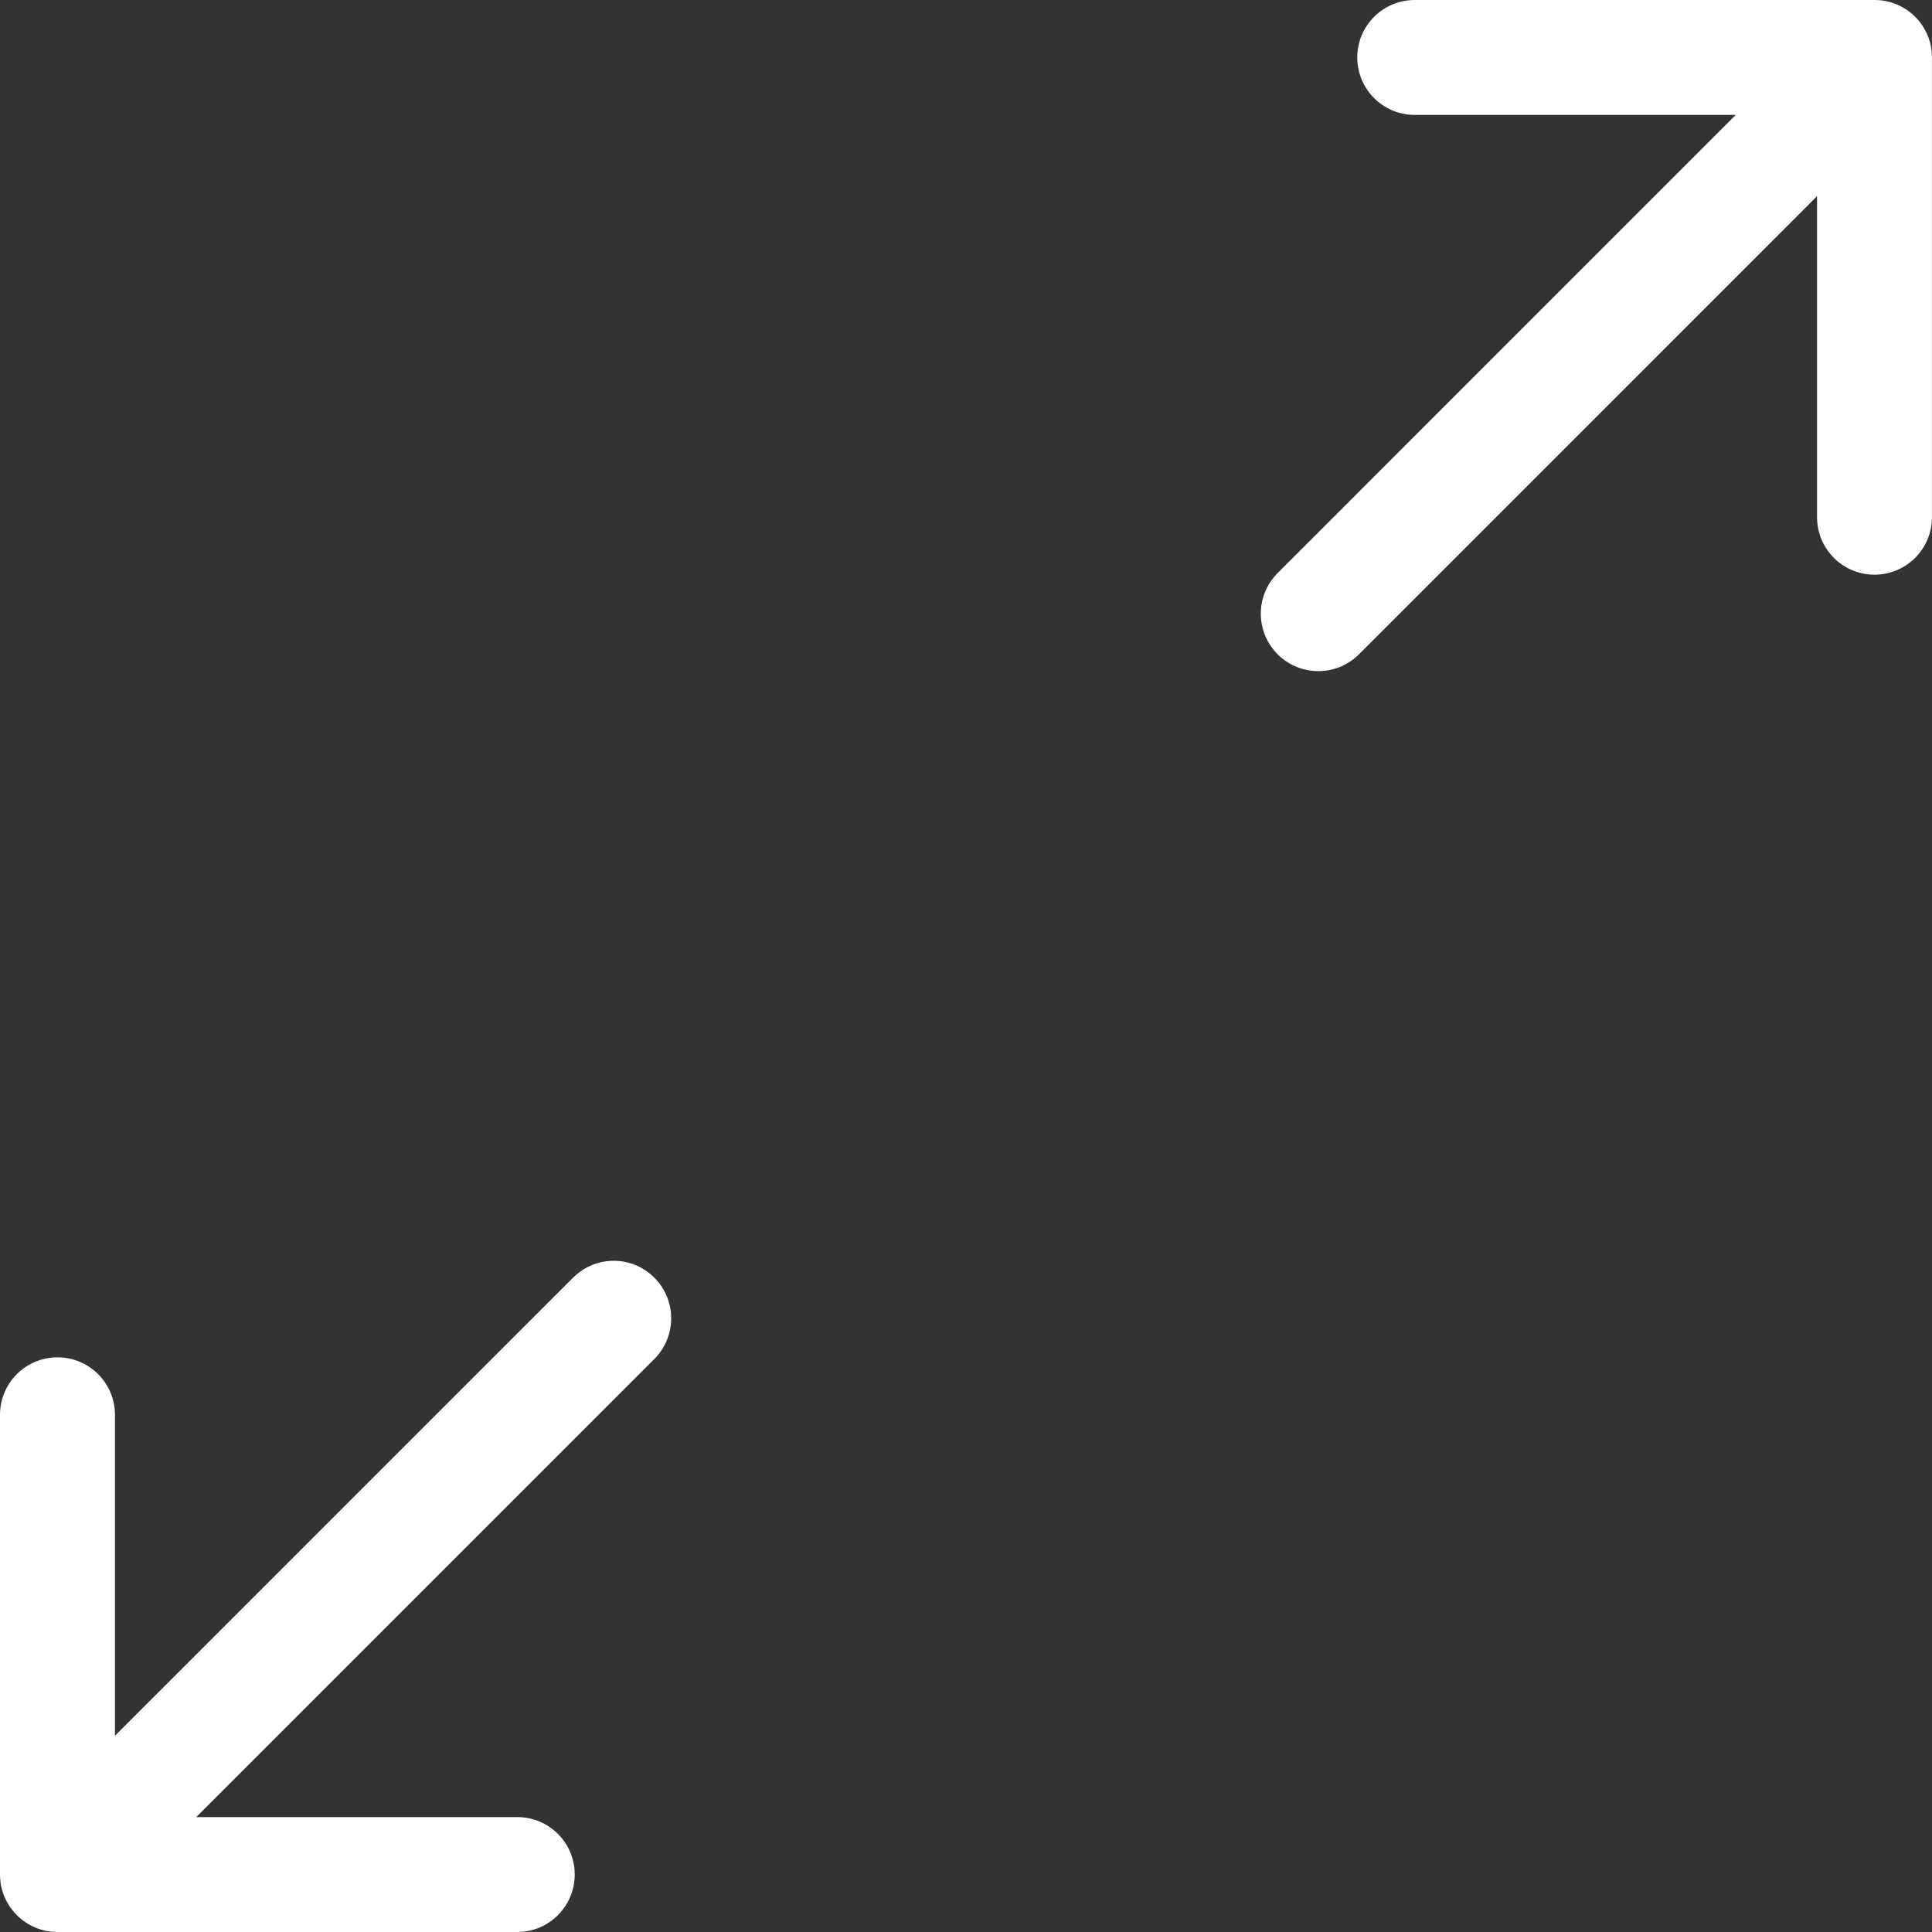 <?xml version="1.0" encoding="utf-8"?>
<!-- Generator: Adobe Illustrator 16.0.0, SVG Export Plug-In . SVG Version: 6.00 Build 0)  -->
<!DOCTYPE svg PUBLIC "-//W3C//DTD SVG 1.1//EN" "http://www.w3.org/Graphics/SVG/1.1/DTD/svg11.dtd">
<svg version="1.1" id="Camada_1" xmlns="http://www.w3.org/2000/svg" xmlns:xlink="http://www.w3.org/1999/xlink" x="0px" y="0px"
	 width="40px" height="40px" viewBox="0 0 40 40" enable-background="new 0 0 40 40" xml:space="preserve">
<rect x="0" y="0" width="40" height="40" fill="#333333" stroke="none"/>
<g>
	<path fill="#FFFFFF" d="M11.865,26.454L2.38,35.938v-6.646c0-0.658-0.532-1.19-1.19-1.19c-0.657,0-1.19,0.532-1.19,1.19v9.519
		C0,39.466,0.533,40,1.19,40h9.52c0.657,0,1.189-0.534,1.189-1.19c0-0.658-0.532-1.189-1.189-1.189H4.063l9.485-9.485
		c0.464-0.465,0.464-1.219,0-1.682C13.083,25.986,12.33,25.986,11.865,26.454z"/>
	<path fill="#FFFFFF" d="M38.81,0h-9.519c-0.658,0-1.19,0.532-1.19,1.189c0,0.658,0.532,1.19,1.19,1.19h6.646l-9.484,9.485
		c-0.466,0.465-0.466,1.218,0,1.683c0.465,0.464,1.218,0.464,1.682,0l9.485-9.486v6.647c0,0.658,0.532,1.19,1.189,1.19
		c0.658,0,1.19-0.532,1.19-1.19v-9.52C40,0.532,39.468,0,38.81,0z"/>
</g>
</svg>
